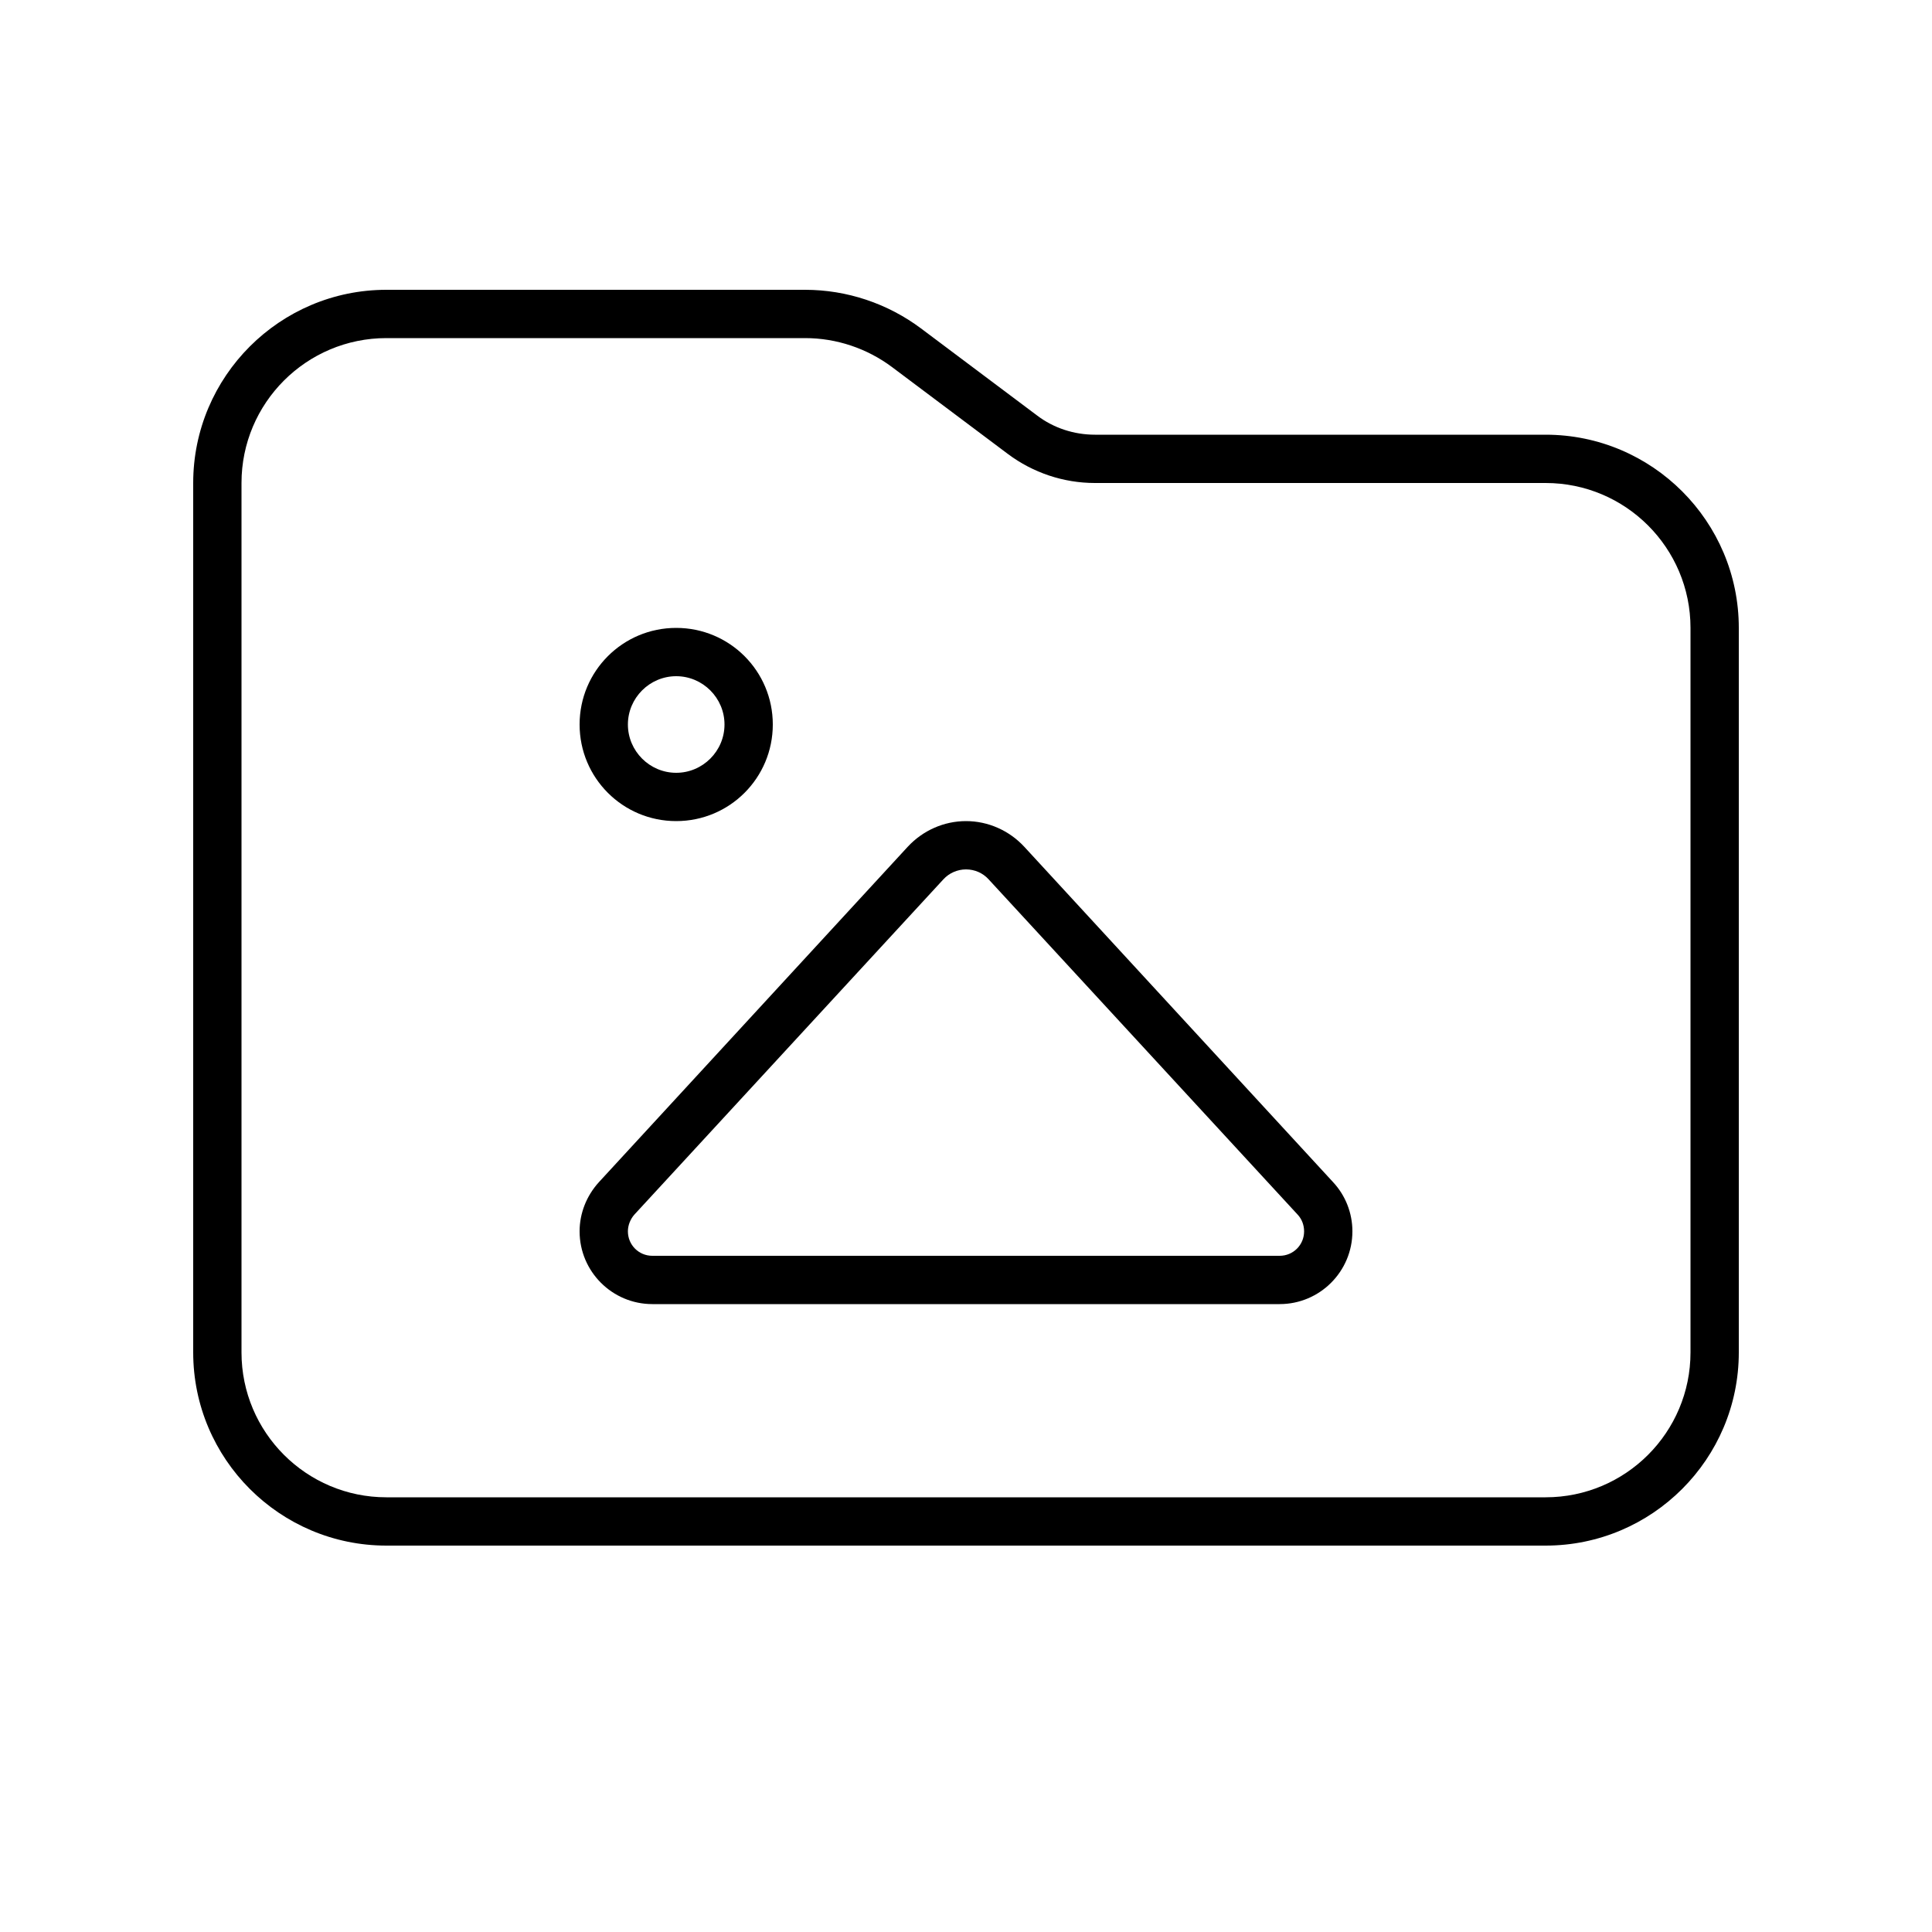 <svg xmlns="http://www.w3.org/2000/svg" viewBox="0 0 640 640"><!--! Font Awesome Pro 7.1.0 by @fontawesome - https://fontawesome.com License - https://fontawesome.com/license (Commercial License) Copyright 2025 Fonticons, Inc. --><path fill="currentColor" d="M560 448C560 474.5 538.5 496 512 496L128 496C101.5 496 80 474.5 80 448L80 160C80 133.5 101.5 112 128 112L266.7 112C277.1 112 287.2 115.4 295.5 121.6L333.9 150.4C342.2 156.6 352.3 160 362.7 160L512 160C538.5 160 560 181.5 560 208L560 448zM128 512L512 512C547.3 512 576 483.3 576 448L576 208C576 172.7 547.3 144 512 144L362.7 144C355.8 144 349 141.8 343.5 137.6L305.1 108.8C294 100.5 280.5 96 266.7 96L128 96C92.7 96 64 124.7 64 160L64 448C64 483.3 92.7 512 128 512zM224 224C232.8 224 240 231.2 240 240C240 248.8 232.8 256 224 256C215.2 256 208 248.8 208 240C208 231.2 215.2 224 224 224zM224 272C241.7 272 256 257.7 256 240C256 222.3 241.7 208 224 208C206.3 208 192 222.3 192 240C192 257.7 206.3 272 224 272zM300.7 280.5L198.4 391.6C194.3 396.1 192 401.9 192 407.9C192 421.2 202.8 432 216.1 432L423.9 432C437.2 432 448 421.2 448 407.9C448 401.8 445.7 396 441.6 391.6L339.3 280.5C334.3 275.1 327.3 272 320 272C312.7 272 305.7 275.1 300.7 280.5zM320 288C322.9 288 325.6 289.2 327.5 291.3L429.9 402.4C431.3 403.9 432 405.9 432 407.9C432 412.4 428.4 416 423.9 416L216.1 416C211.6 416 208 412.4 208 407.9C208 405.9 208.8 403.9 210.1 402.4L312.5 291.3C314.4 289.2 317.2 288 320 288z"/></svg>